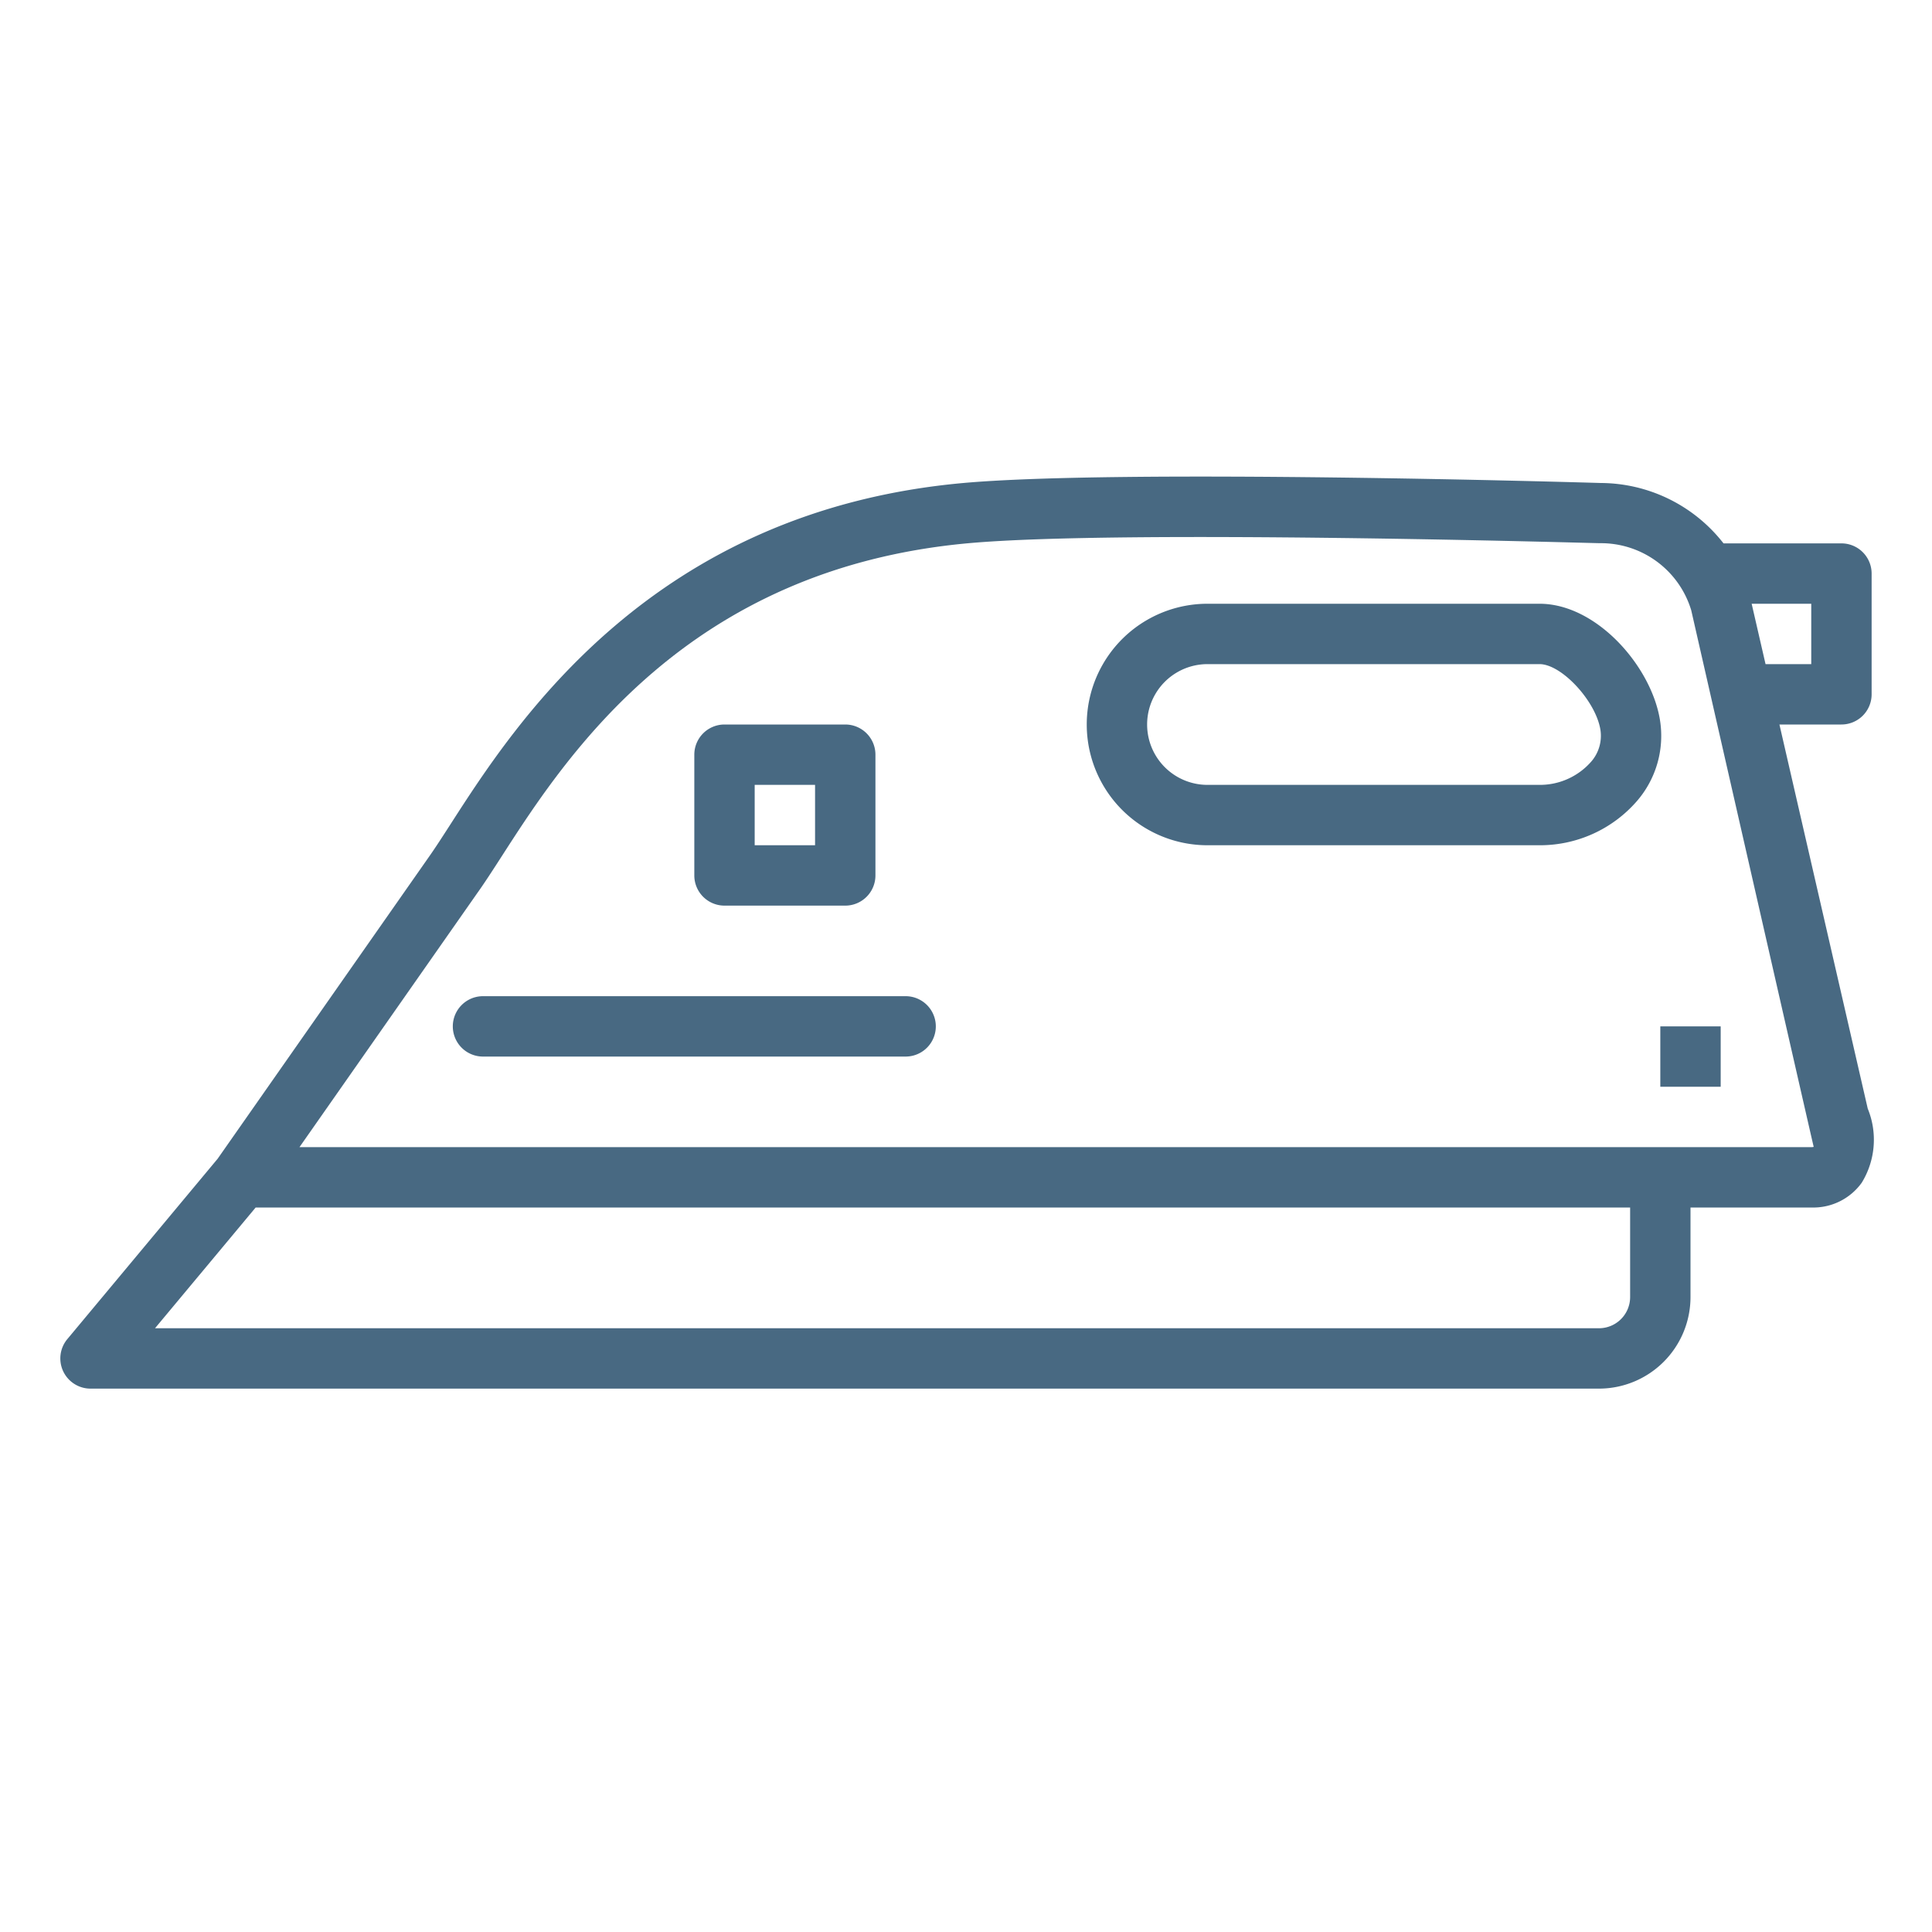 <svg xmlns="http://www.w3.org/2000/svg" viewBox="0 0 64 64"><g ><rect fill="#486982" x="55" y="34" width="2" height="2"/><path fill="#486982" d="M30,33H16a1,1,0,0,0,0,2H30a1,1,0,0,0,0-2Z"/><path fill="#486982" d="M54.986,23.836C54.691,22.062,52.886,20,51,20H40a4,4,0,0,0,0,8H51a4.253,4.253,0,0,0,3.218-1.455A3.3,3.3,0,0,0,54.986,23.836Zm-2.295,1.416A2.255,2.255,0,0,1,51,26H40a2,2,0,0,1,0-4H51c.727,0,1.855,1.214,2.014,2.164A1.3,1.3,0,0,1,52.691,25.252Z"/><path fill="#486982" d="M58.946,24H61a1,1,0,0,0,1-1V19a1,1,0,0,0-1-1H57.094a5.184,5.184,0,0,0-4.063-2h0c-.647-.02-15.889-.468-21.12,0-10.311.93-14.823,7.939-16.99,11.308-.278.431-.52.807-.739,1.115L7.209,38.386,2.231,44.359A1,1,0,0,0,3,46H52.969A3.034,3.034,0,0,0,56,42.969V40h4a1.976,1.976,0,0,0,1.671-.819,2.719,2.719,0,0,0,.2-2.458ZM60,20v2H58.486l-.46-2ZM54,42.969A1.033,1.033,0,0,1,52.969,44H5.135l3.334-4H54ZM60,38H9.921l5.892-8.419c.23-.321.491-.725.789-1.187,2.149-3.34,6.149-9.556,15.488-10.4,5.108-.46,20.722,0,20.91,0a3.124,3.124,0,0,1,3.025,2.225S60.07,37.97,60.081,37.991A.251.251,0,0,1,60,38Z"/><path fill="#486982" d="M24,30h4a1,1,0,0,0,1-1V25a1,1,0,0,0-1-1H24a1,1,0,0,0-1,1v4A1,1,0,0,0,24,30Zm1-4h2v2H25Z"/></g></svg>